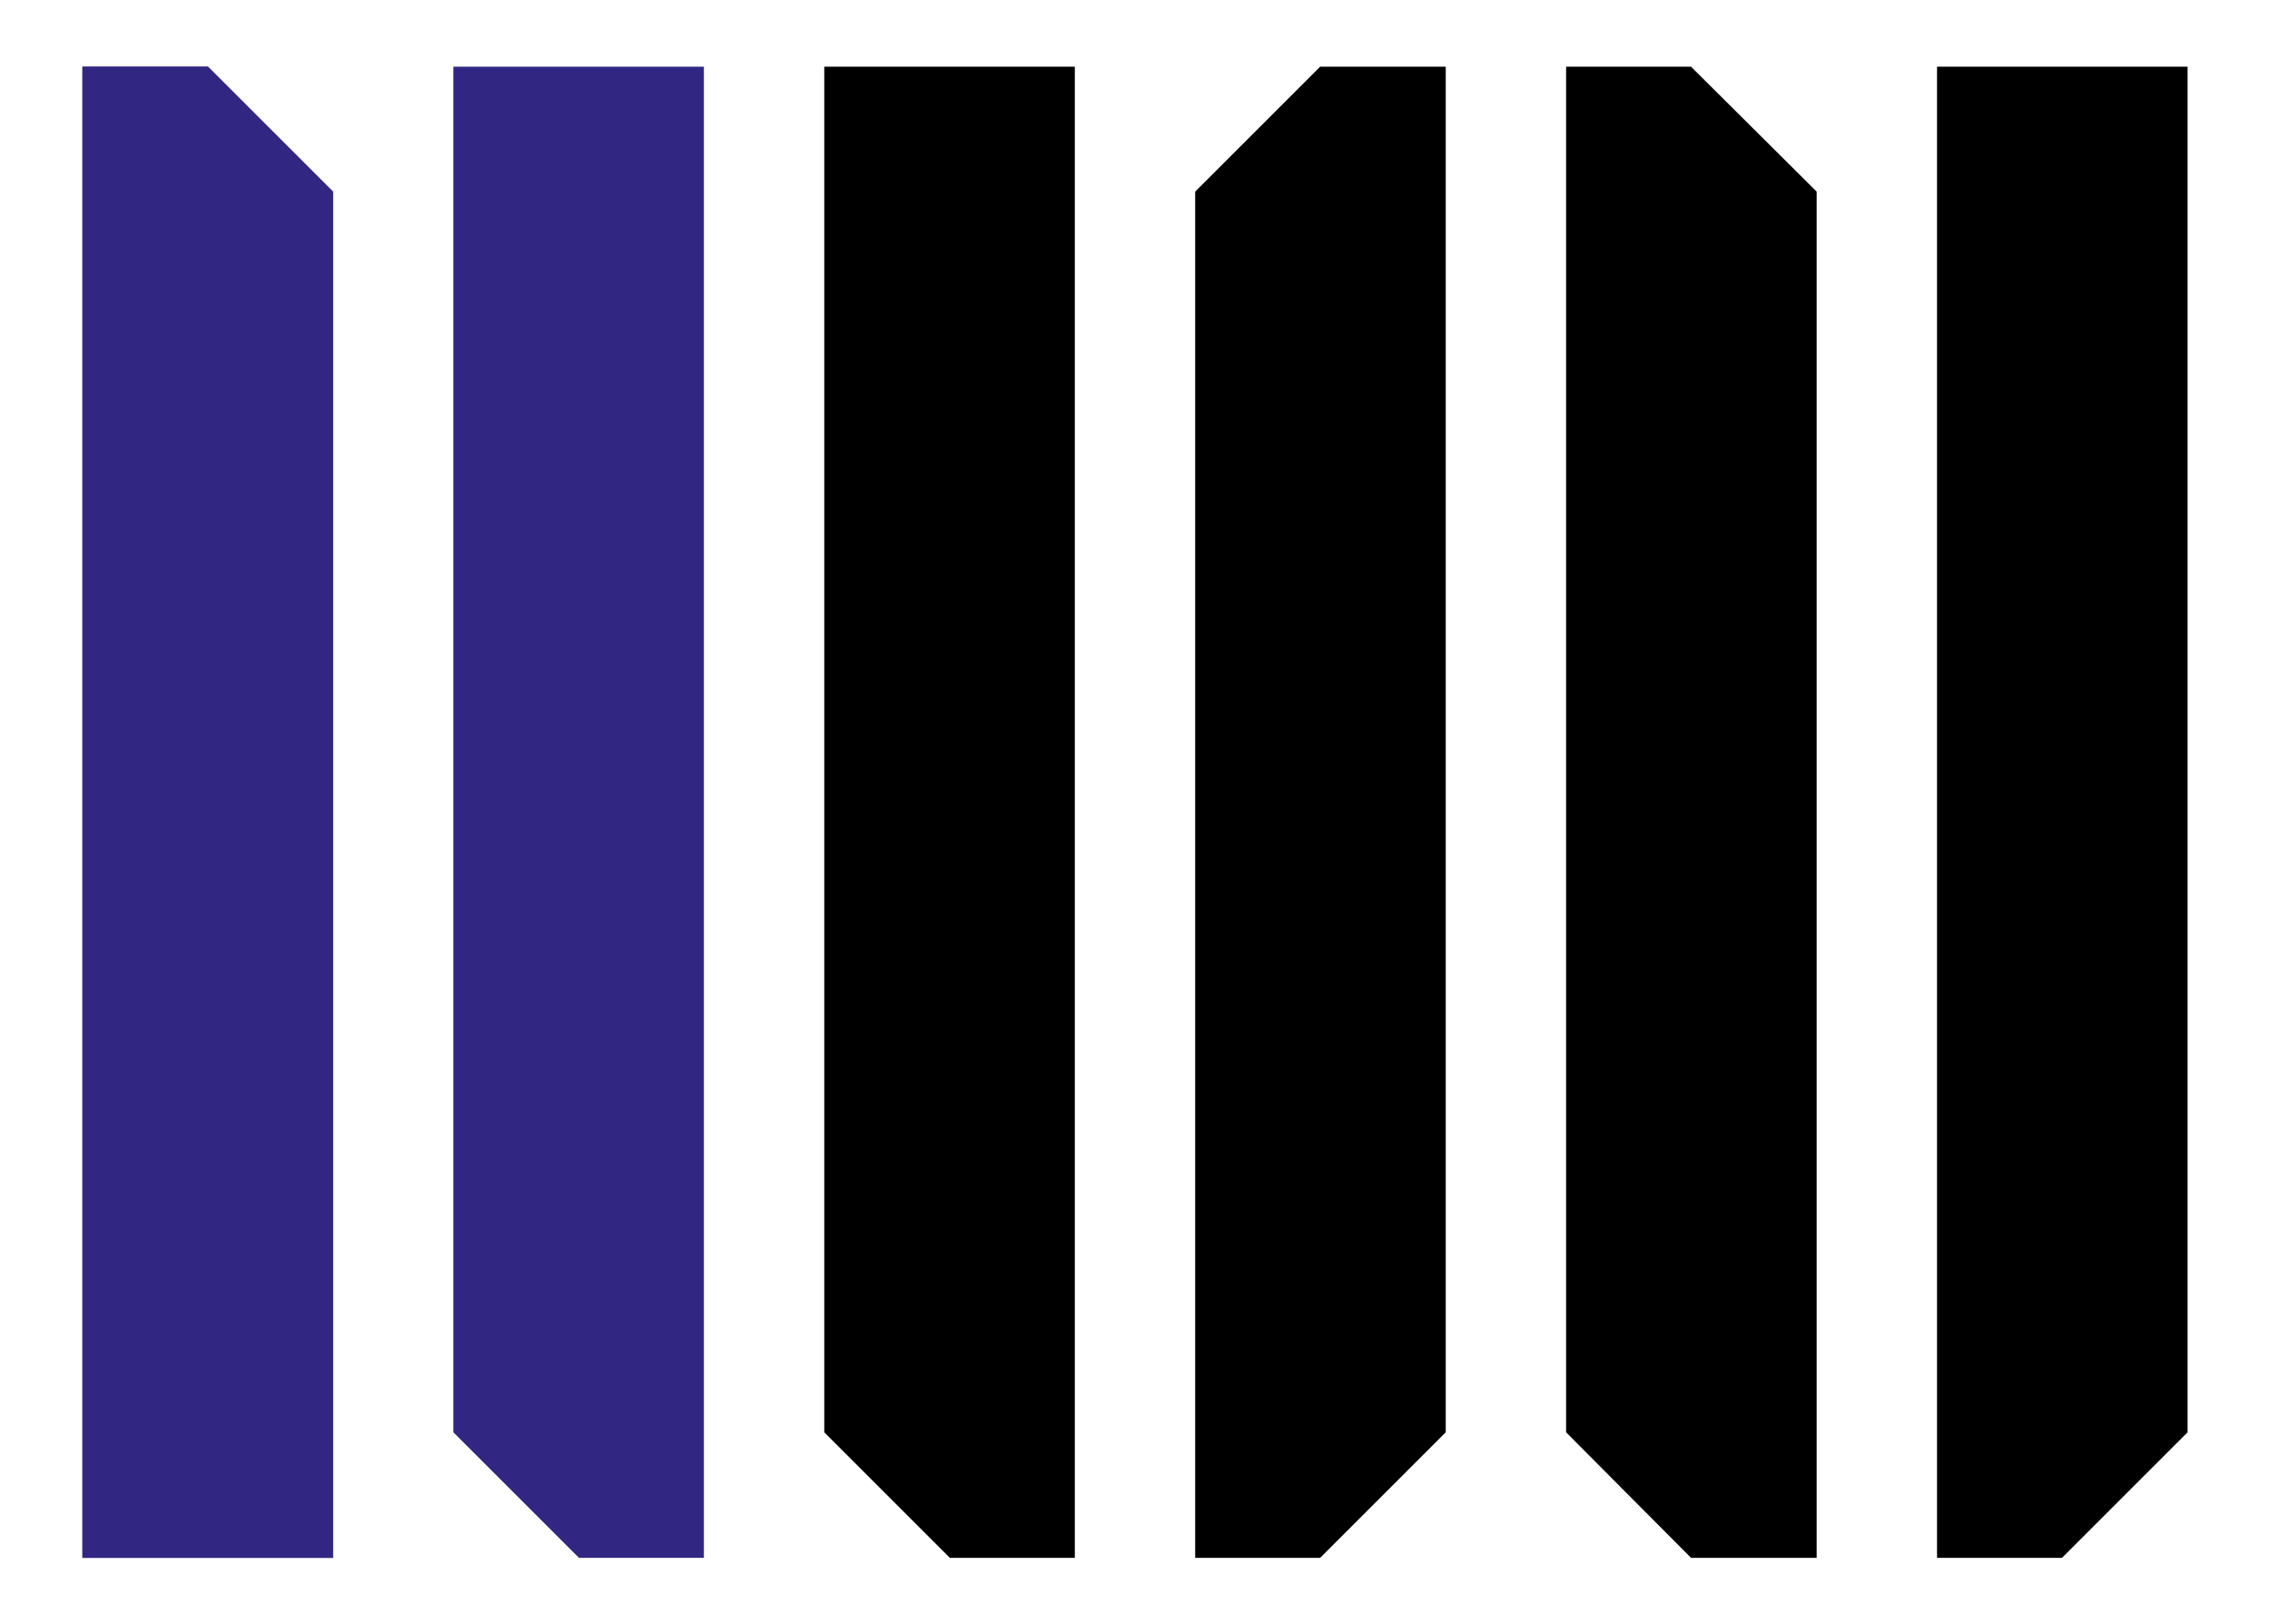 <?xml version="1.0" encoding="UTF-8"?>
<svg xmlns="http://www.w3.org/2000/svg" id="Ebene_1" viewBox="0 0 34.7 24.83">
  <defs>
    <style>
      .cls-1 {
        fill: none;
      }

      .cls-2 {
        fill: #312783;
      }
    </style>
  </defs>
  <polygon class="cls-2" points="1.26 1.02 1.26 23.82 5.09 23.82 5.09 2.93 3.18 1.02 1.26 1.02"></polygon>
  <polygon class="cls-2" points="1.26 1.02 1.26 23.82 5.09 23.82 5.09 2.93 3.18 1.02 1.26 1.02"></polygon>
  <polygon class="cls-2" points="10.76 23.82 10.76 1.02 6.93 1.02 6.93 21.9 8.85 23.82 10.76 23.82"></polygon>
  <polygon points="16.43 23.82 16.43 1.02 12.6 1.02 12.6 21.9 14.52 23.82 16.43 23.82"></polygon>
  <polygon points="29.61 23.82 29.61 1.02 33.44 1.02 33.44 21.9 31.52 23.82 29.61 23.82"></polygon>
  <g>
    <polygon class="cls-1" points="23.94 23.82 25.85 23.82 23.94 21.9 23.94 23.82"></polygon>
    <polygon points="23.94 1.02 23.94 21.9 25.85 23.82 27.77 23.82 27.77 2.93 25.85 1.02 23.94 1.02"></polygon>
  </g>
  <g>
    <polygon class="cls-1" points="22.1 23.82 20.18 23.82 22.1 21.9 22.1 23.82"></polygon>
    <polygon points="22.1 1.02 22.1 21.9 20.18 23.82 18.27 23.82 18.27 2.93 20.18 1.02 22.1 1.02"></polygon>
  </g>
</svg>
